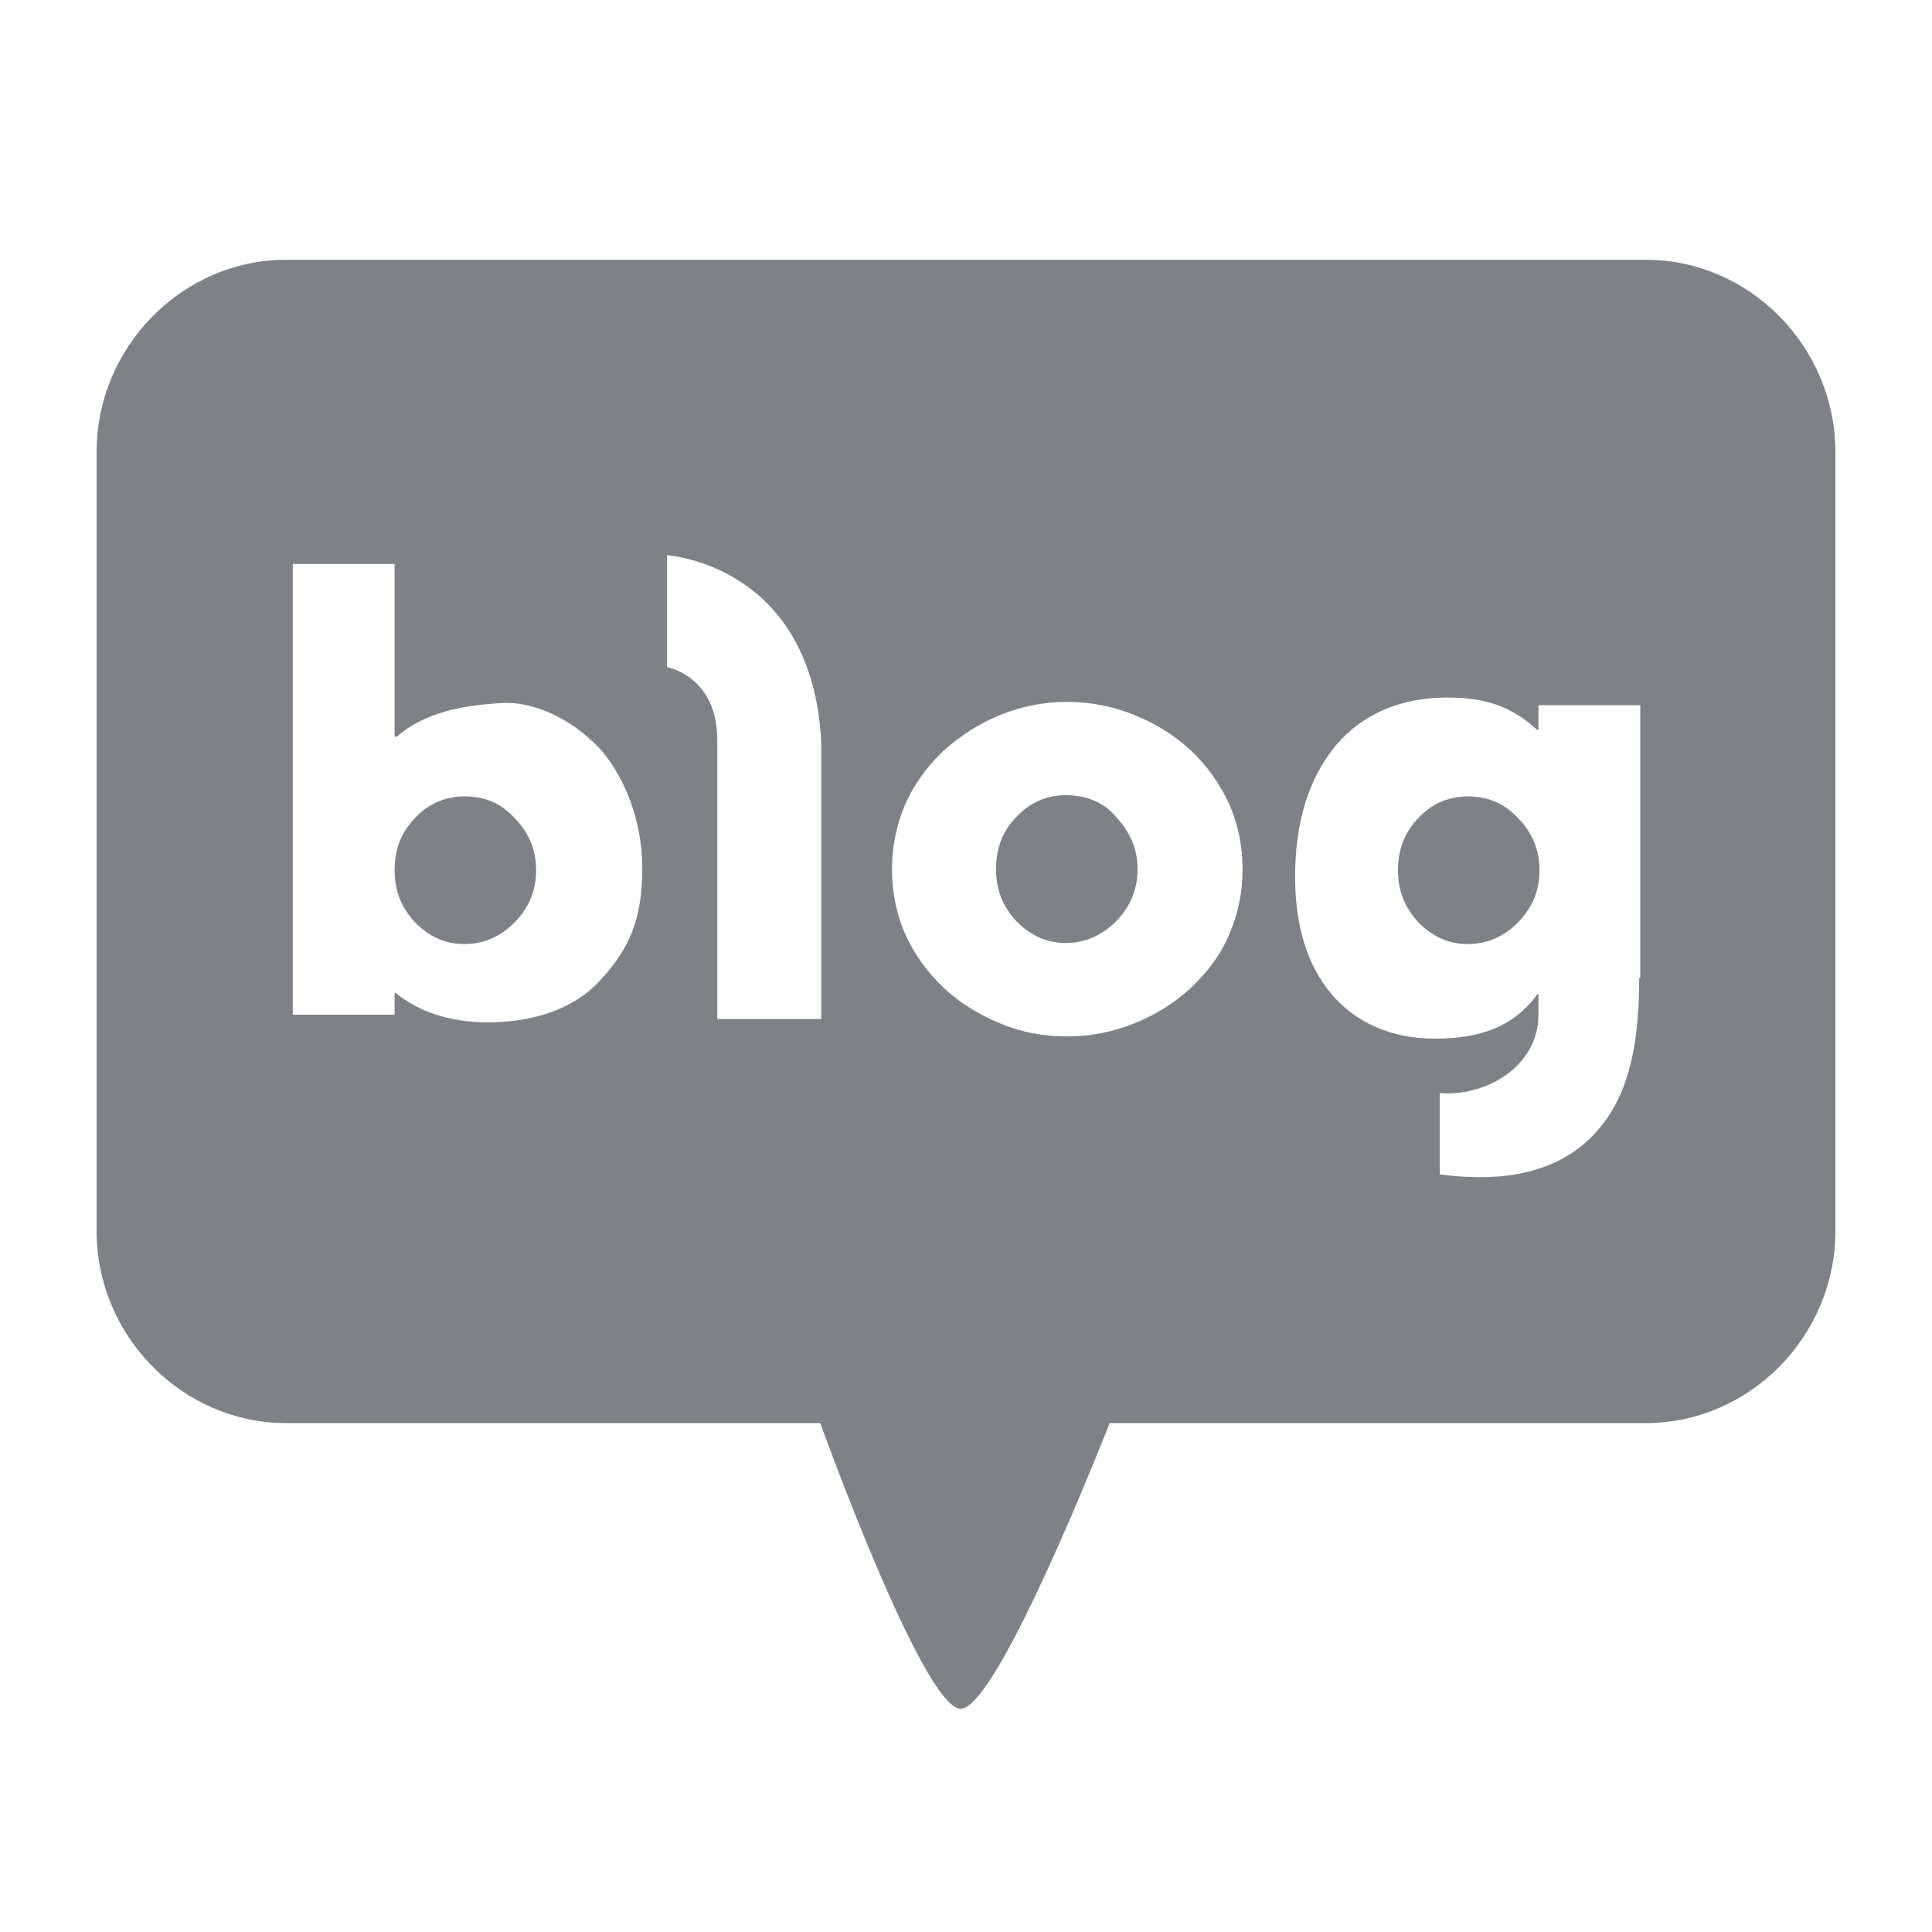 <svg width="20" height="20" viewBox="0 0 20 20" fill="none" xmlns="http://www.w3.org/2000/svg">
<path d="M4.806 8.244C4.607 8.244 4.429 8.323 4.296 8.469C4.152 8.615 4.085 8.795 4.085 9.009C4.085 9.222 4.152 9.391 4.296 9.548C4.44 9.695 4.607 9.773 4.806 9.773C5.006 9.773 5.184 9.695 5.328 9.548C5.472 9.402 5.55 9.222 5.55 9.009C5.55 8.795 5.472 8.615 5.328 8.469C5.184 8.312 5.017 8.244 4.806 8.244Z" fill="#7E8287"/>
<path d="M11.032 8.232C10.832 8.232 10.655 8.311 10.522 8.457C10.377 8.603 10.311 8.783 10.311 8.997C10.311 9.211 10.377 9.379 10.522 9.537C10.666 9.683 10.832 9.762 11.032 9.762C11.232 9.762 11.409 9.683 11.554 9.537C11.698 9.391 11.776 9.211 11.776 8.997C11.776 8.783 11.698 8.615 11.554 8.457C11.421 8.3 11.243 8.232 11.032 8.232Z" fill="#7E8287"/>
<path d="M15.194 8.244C14.994 8.244 14.816 8.323 14.683 8.469C14.539 8.615 14.472 8.795 14.472 9.009C14.472 9.222 14.539 9.391 14.683 9.548C14.827 9.695 14.994 9.773 15.194 9.773C15.393 9.773 15.571 9.695 15.715 9.548C15.859 9.402 15.937 9.222 15.937 9.009C15.937 8.795 15.859 8.615 15.715 8.469C15.571 8.312 15.393 8.244 15.194 8.244Z" fill="#7E8287"/>
<path d="M17.036 2.689H2.964C1.888 2.689 1 3.589 1 4.68V12.742C1 13.833 1.888 14.732 2.964 14.732H8.491C8.491 14.732 9.556 17.689 9.945 17.689C10.333 17.689 11.487 14.732 11.487 14.732H17.036C18.112 14.732 19 13.833 19 12.742V4.68C19 3.589 18.112 2.689 17.036 2.689ZM6.227 10.133C5.949 10.448 5.517 10.583 5.051 10.583C4.629 10.583 4.318 10.459 4.096 10.279H4.085V10.504H3.031V5.838H4.085V7.626H4.107C4.396 7.378 4.773 7.3 5.217 7.277C5.594 7.266 5.994 7.502 6.238 7.783C6.471 8.064 6.649 8.503 6.649 8.986C6.649 9.515 6.515 9.818 6.227 10.133ZM8.502 10.549H7.425C7.425 10.549 7.425 8.098 7.425 7.659C7.425 6.996 6.904 6.906 6.904 6.906V5.748C6.904 5.748 8.413 5.838 8.502 7.693C8.502 8.222 8.502 10.549 8.502 10.549ZM12.73 9.661C12.641 9.875 12.508 10.055 12.331 10.223C12.164 10.381 11.964 10.504 11.742 10.594C11.52 10.684 11.287 10.729 11.043 10.729C10.799 10.729 10.566 10.684 10.355 10.594C10.133 10.504 9.933 10.381 9.767 10.223C9.589 10.055 9.456 9.863 9.367 9.661C9.279 9.459 9.234 9.234 9.234 8.998C9.234 8.761 9.279 8.548 9.367 8.334C9.456 8.132 9.589 7.941 9.767 7.772C9.945 7.614 10.133 7.491 10.355 7.401C10.577 7.311 10.81 7.266 11.043 7.266C11.287 7.266 11.52 7.311 11.742 7.401C11.964 7.491 12.164 7.614 12.331 7.772C12.508 7.941 12.63 8.12 12.73 8.334C12.819 8.548 12.863 8.761 12.863 8.998C12.863 9.234 12.819 9.447 12.73 9.661ZM16.969 10.122C16.969 10.943 16.814 11.438 16.459 11.786C16.026 12.202 15.415 12.225 14.905 12.157V11.314C15.338 11.359 15.926 11.066 15.926 10.504V10.291H15.915C15.671 10.628 15.327 10.752 14.85 10.752C14.417 10.752 14.04 10.594 13.784 10.291C13.529 9.987 13.407 9.582 13.407 9.076C13.407 8.503 13.551 8.053 13.829 7.716C14.117 7.378 14.517 7.221 14.983 7.221C15.393 7.221 15.66 7.322 15.915 7.558H15.926V7.3H16.98V10.122H16.969Z" fill="#7E8287"/>
</svg>
